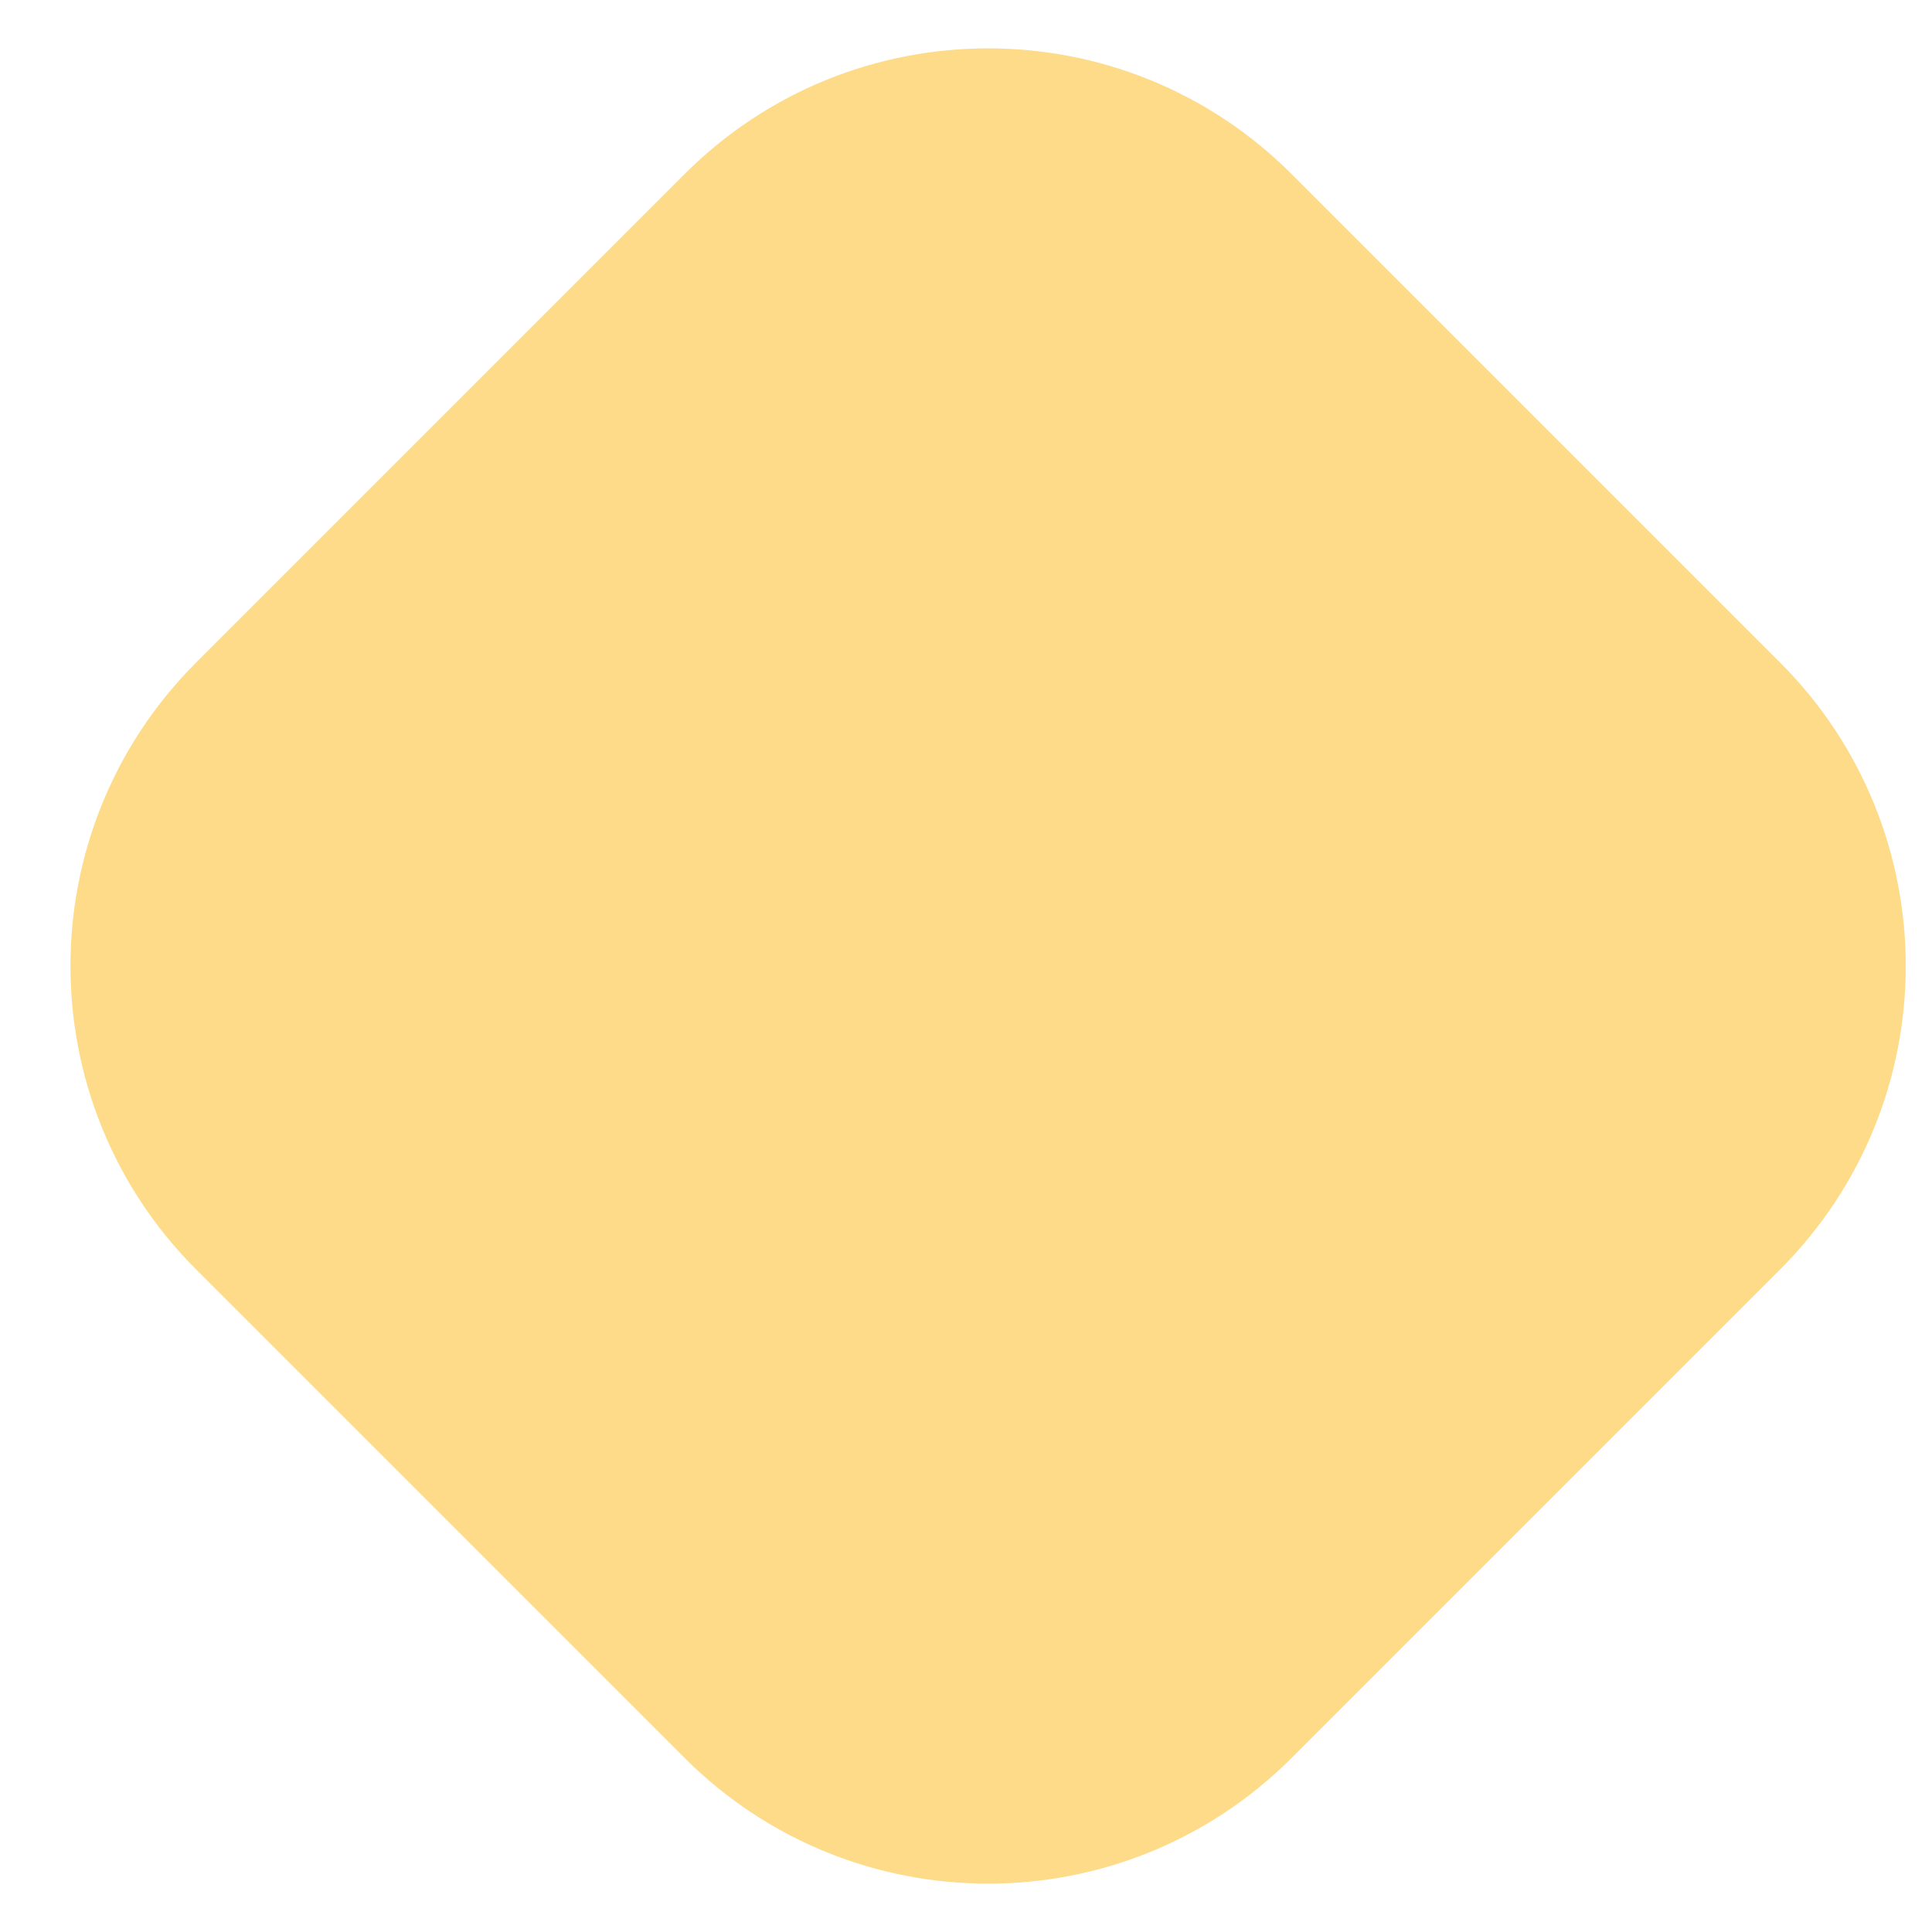<svg width="18" height="18" viewBox="0 0 18 18" fill="none" xmlns="http://www.w3.org/2000/svg">
<path d="M6.378 1.622C7.94 0.06 10.472 0.06 12.034 1.622L16.584 6.172C18.146 7.734 18.146 10.266 16.584 11.828L12.034 16.378C10.472 17.94 7.94 17.94 6.378 16.378L1.828 11.828C0.266 10.266 0.266 7.734 1.828 6.172L6.378 1.622Z" fill="#FDDB89"/>
</svg>
